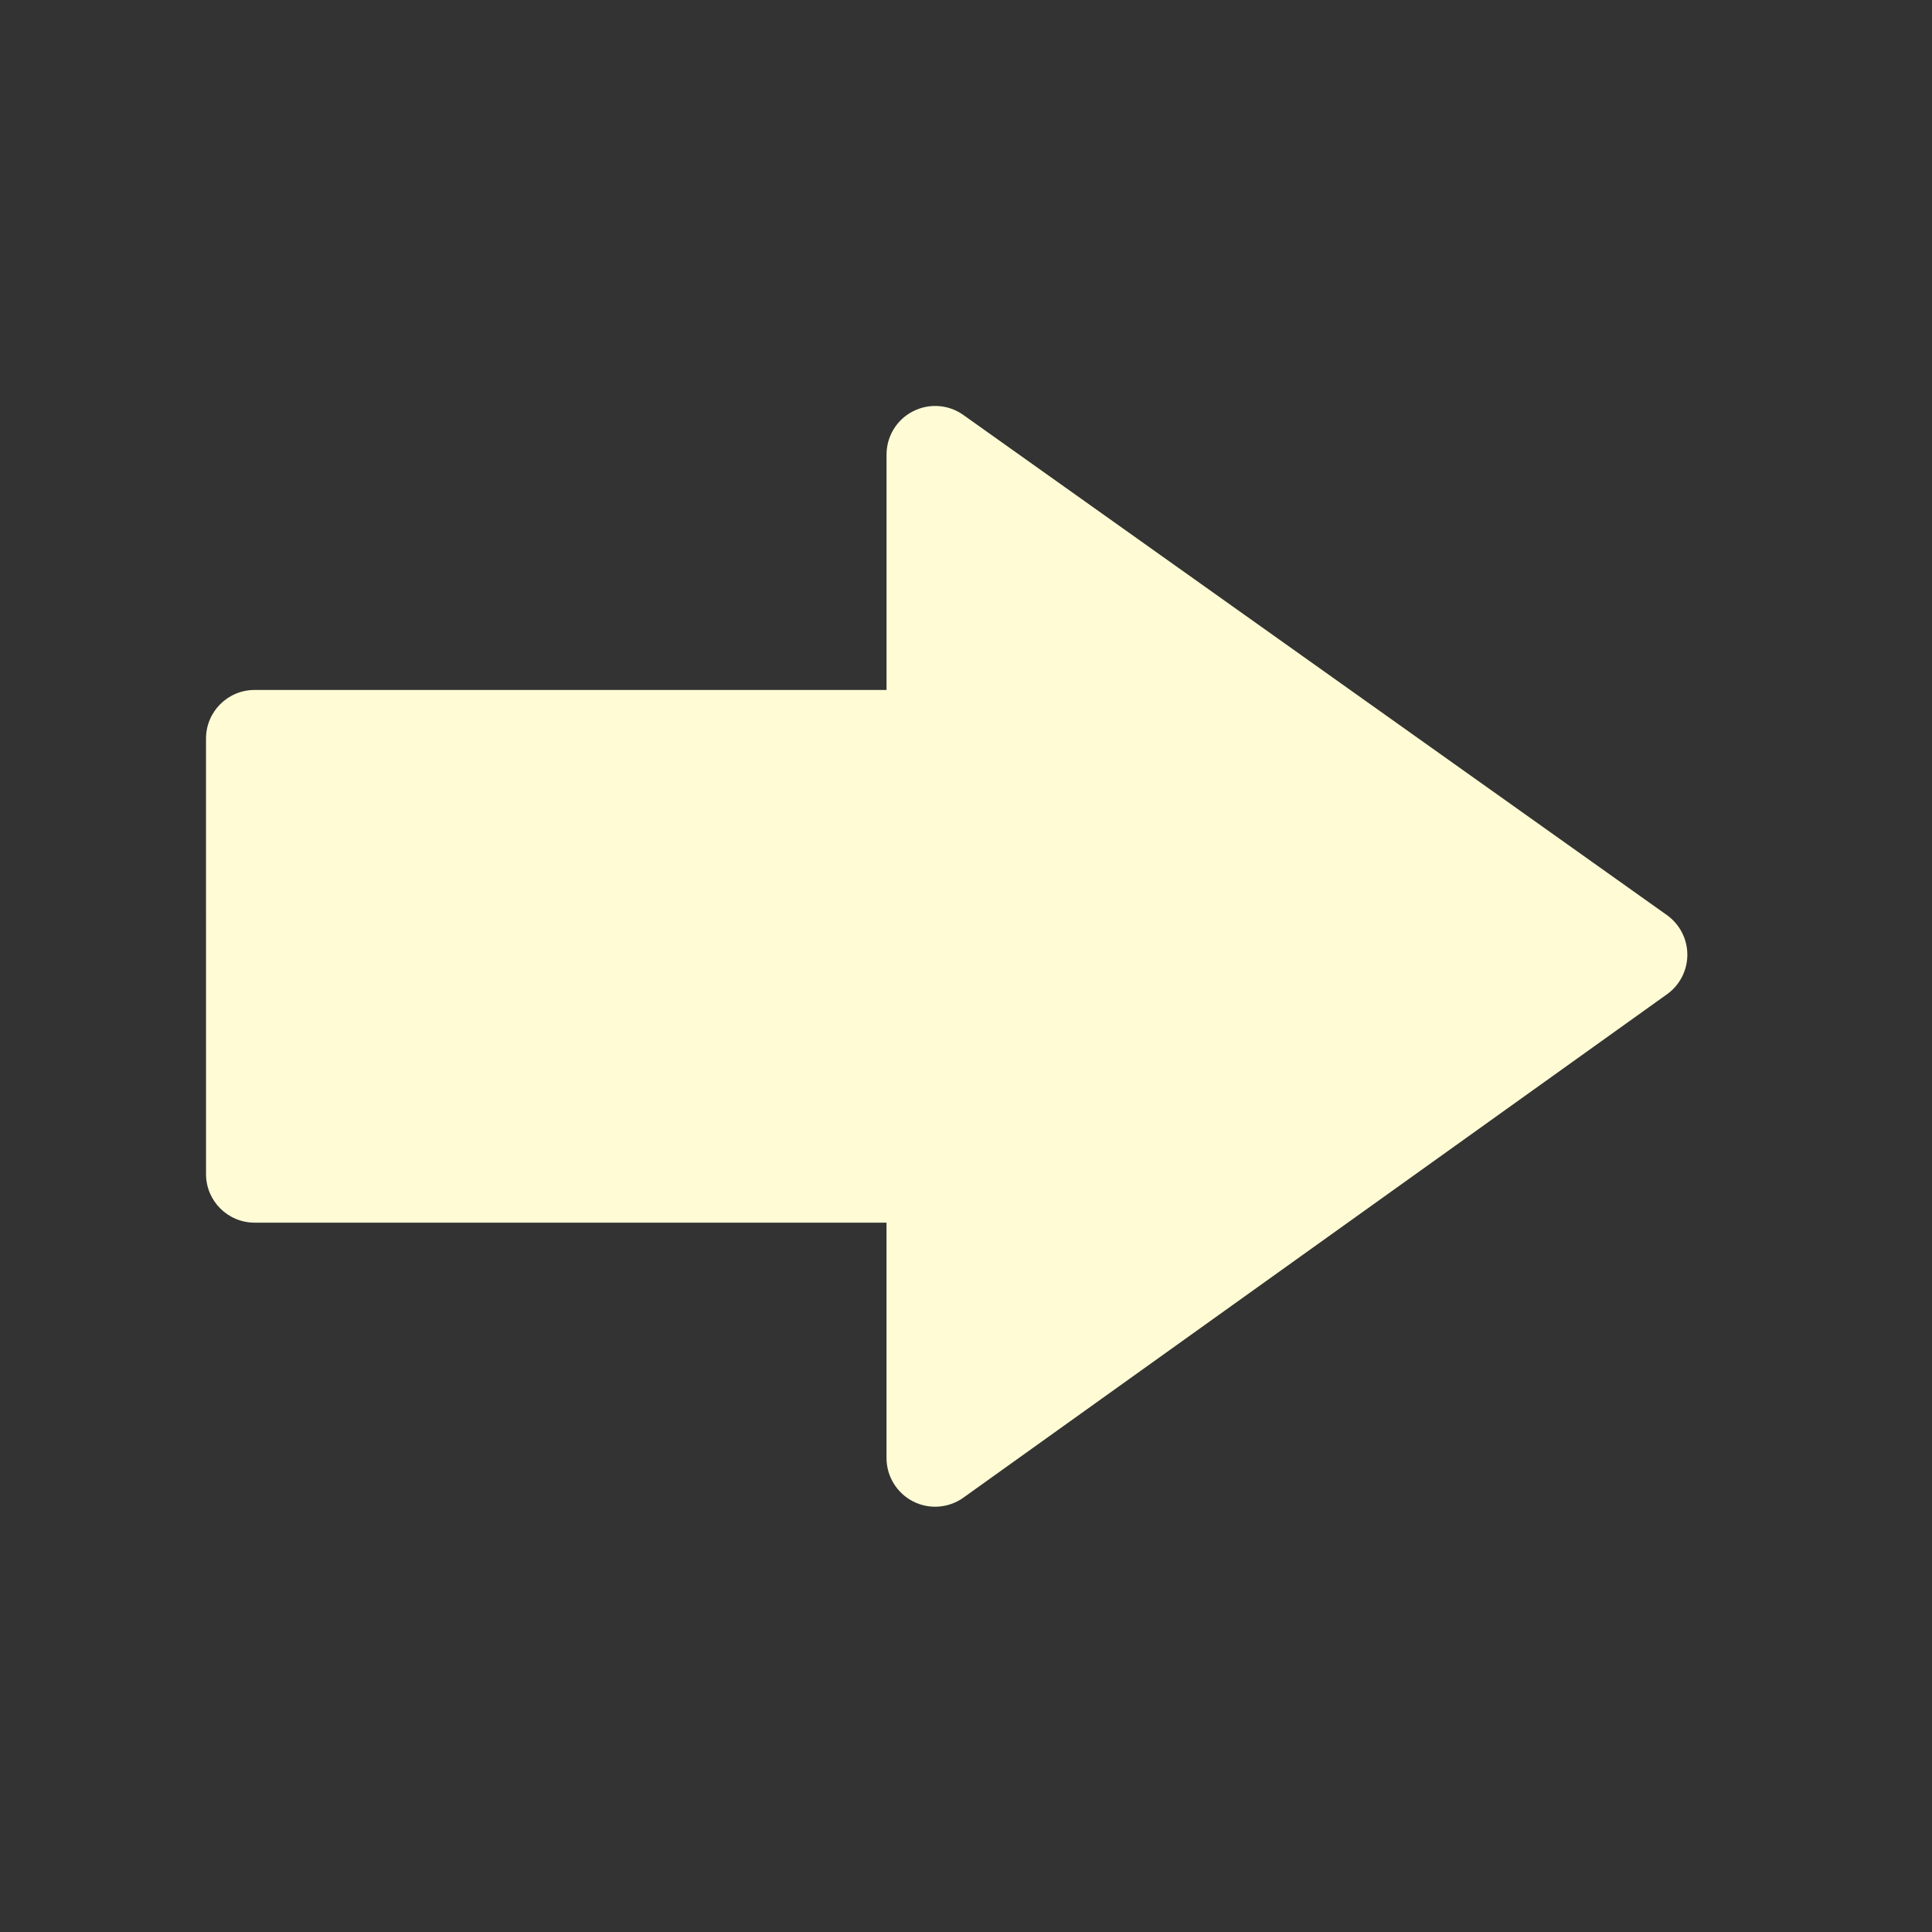 <?xml version="1.0" encoding="UTF-8" standalone="no"?>
<svg width="100px" height="100px" viewBox="0 0 100 100" version="1.1" xmlns="http://www.w3.org/2000/svg" xmlns:xlink="http://www.w3.org/1999/xlink" xmlns:sketch="http://www.bohemiancoding.com/sketch/ns">
    <rect x="0" y="0" width="100" height="100" fill="#333333" stroke="none"/>
    <title>fi-arrow-right</title>
    <description>Created with Sketch (http://www.bohemiancoding.com/sketch)</description>
    <defs></defs>
    <g id="Page-1" stroke="none" stroke-width="1" fill="none" fill-rule="evenodd" sketch:type="MSPage">
        <g id="fi-icons" sketch:type="MSLayerGroup" transform="translate(-660, -1)" fill="#FFFBD5">
            <g id="fi-arrow-right" transform="translate(660, 1.5)" sketch:type="MSShapeGroup">
                <path d="M49.868,77.016 L86.286,50.961 C86.946,50.49 87.335,49.728 87.337,48.918 L87.337,48.912 C87.335,48.097 86.941,47.337 86.278,46.864 L49.86,20.977 C49.093,20.431 48.084,20.361 47.248,20.794 C46.413,21.22 45.887,22.086 45.887,23.03 L45.887,35.213 L13.178,35.212 C11.788,35.212 10.663,36.337 10.663,37.728 L10.664,60.269 C10.663,61.658 11.788,62.784 13.18,62.785 L45.886,62.785 L45.886,74.972 C45.886,75.912 46.416,76.775 47.252,77.209 C48.089,77.641 49.1,77.567 49.868,77.016 L49.868,77.016 Z" id="path5"></path>
            </g>
        </g>
    </g>
</svg>